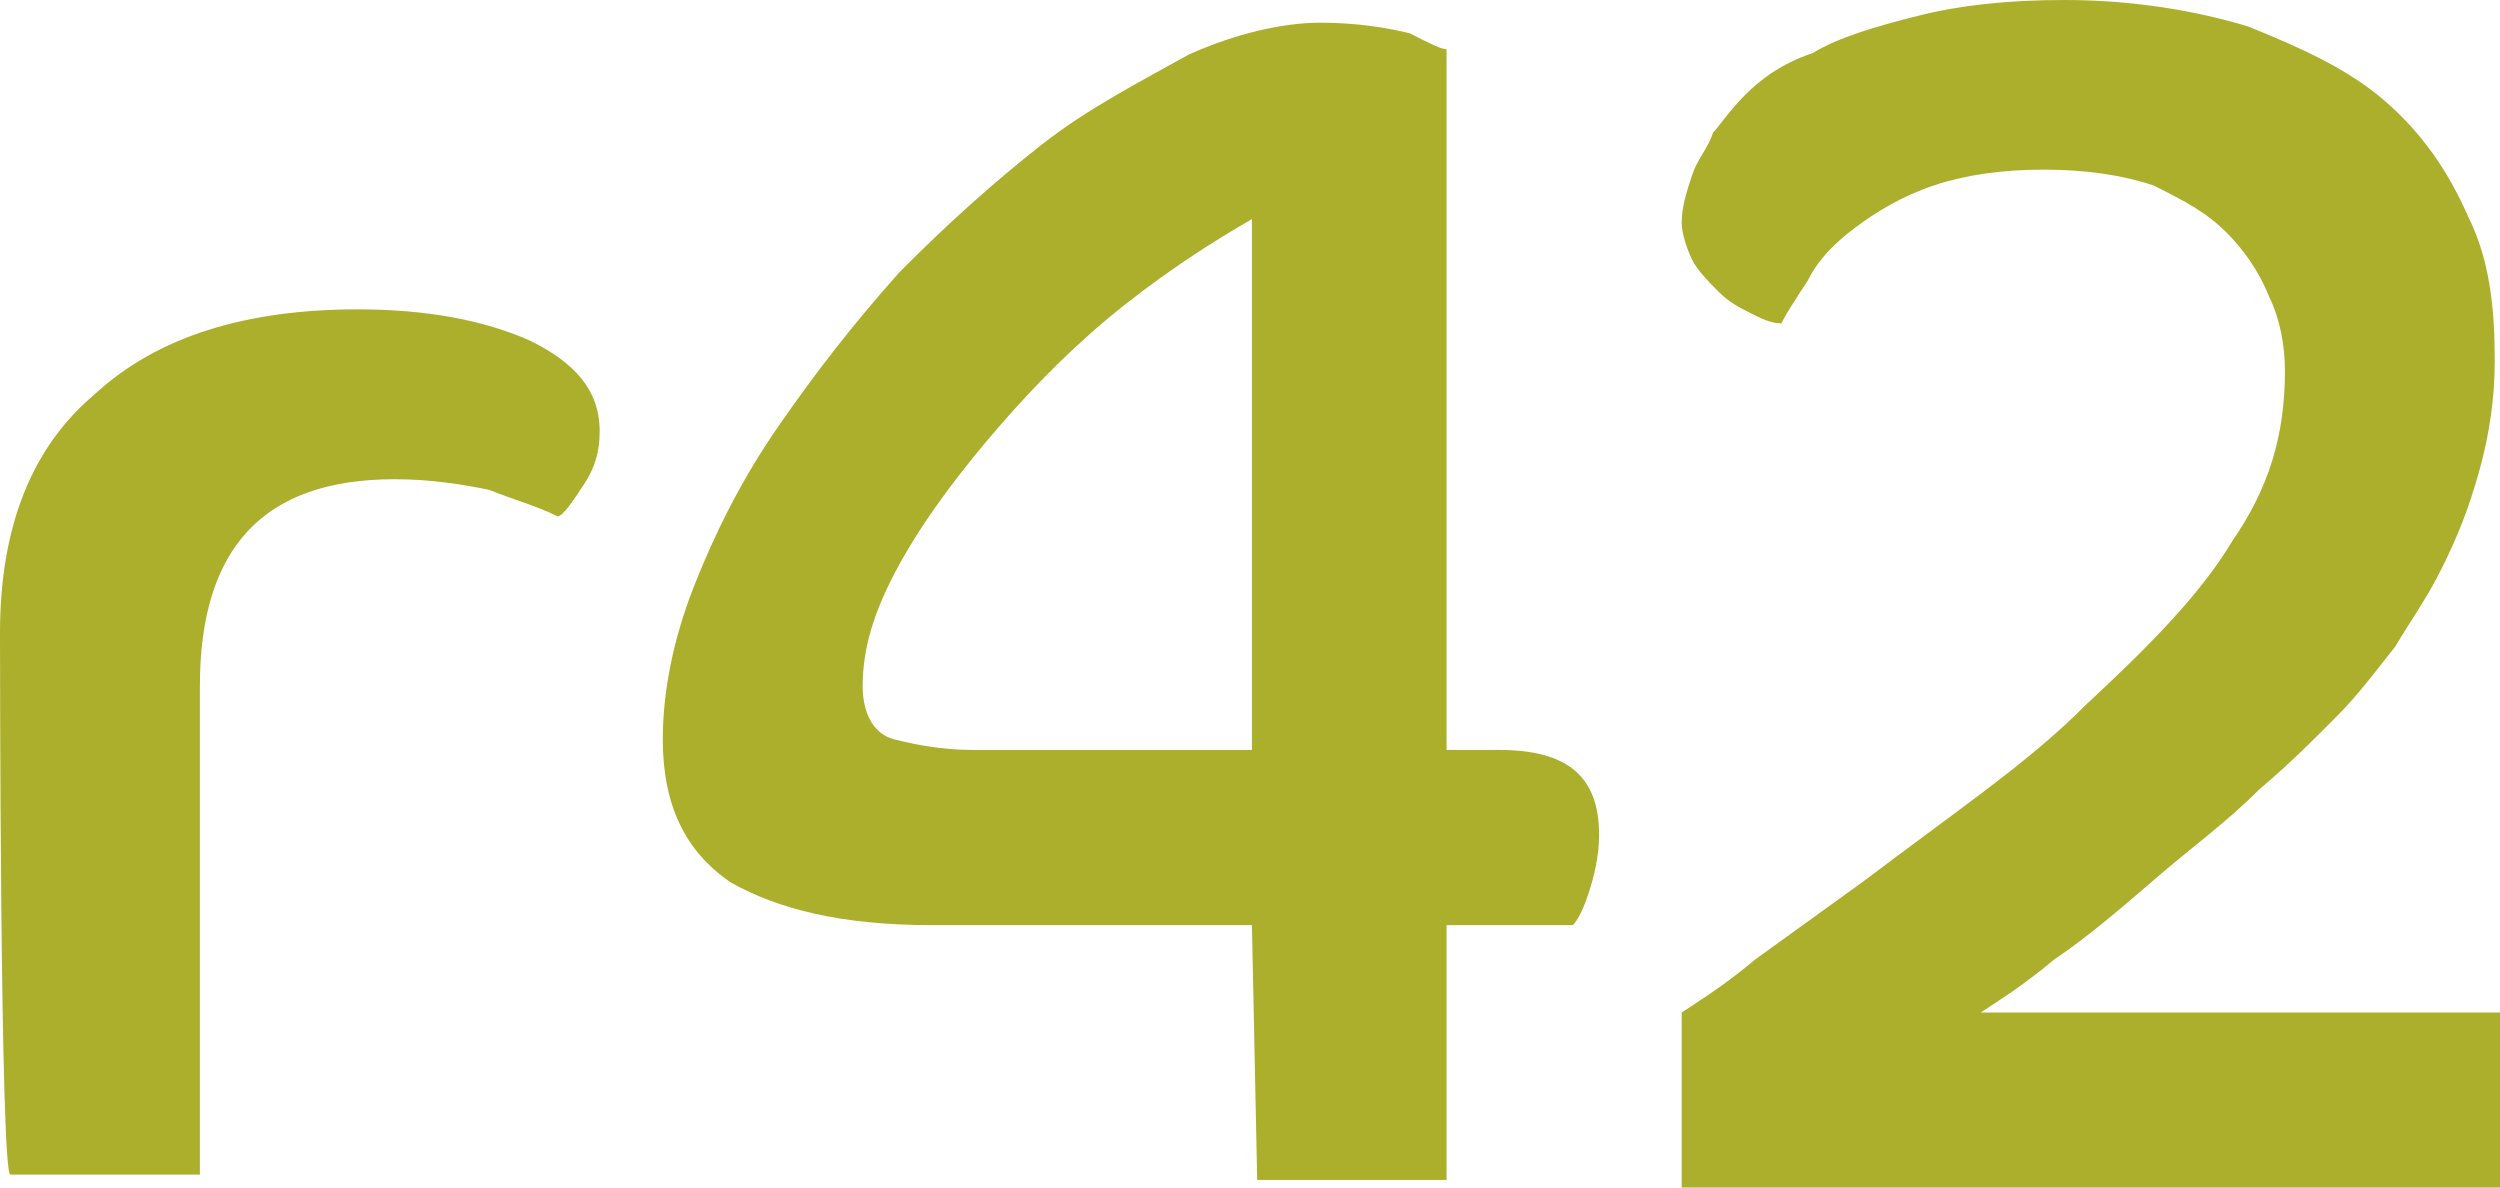 <svg xmlns="http://www.w3.org/2000/svg" width="200" height="95" viewBox="0 0 200 95">
  <path fill="#ABAF2C" d="M0 50.653C0 42.16 2.525 35.789 7.575 31.543 12.624 26.871 19.778 24.748 28.615 24.748 34.086 24.748 38.715 25.597 42.502 27.296 45.869 28.995 47.973 31.118 47.973 34.515 47.973 36.214 47.552 37.488 46.711 38.762 45.869 40.036 45.027 41.31 44.606 41.31 42.923 40.461 41.24 40.036 39.136 39.187 37.032 38.762 34.507 38.338 31.561 38.338 21.041 38.338 15.991 43.858 15.991 54.9L15.991 93.97.842 93.97C0 94.395 0 50.653 0 50.653zM100.154 74.01L74.484 74.01C67.33 74.01 62.281 72.736 58.493 70.613 54.706 68.065 53.023 64.243 53.023 59.147 53.023 55.325 53.864 51.078 55.548 46.831 57.231 42.584 59.335 38.338 62.281 34.091 65.226 29.844 68.172 26.022 71.959 21.775 75.747 17.953 79.534 14.556 83.321 11.583 87.109 8.61 91.317 6.487 95.104 4.363 98.892 2.665 102.679 1.815 105.625 1.815 108.57 1.815 111.095 2.24 112.779 2.665 114.462 3.514 115.303 3.939 115.724 3.939L115.724 59.996 119.932 59.996C125.403 59.996 127.928 62.119 127.928 66.791 127.928 68.49 127.507 70.188 127.086 71.462 126.665 72.736 126.245 73.586 125.824 74.01L115.724 74.01 115.724 94.395 100.575 94.395 100.154 74.01zM100.154 59.996L100.154 17.528C97.208 19.227 93.842 21.35 90.055 24.323 86.267 27.296 82.901 30.693 79.955 34.091 77.009 37.488 74.064 41.31 71.959 45.132 69.855 48.954 69.014 51.927 69.014 54.9 69.014 57.023 69.855 58.722 71.539 59.147 73.222 59.571 75.326 59.996 77.851 59.996L100.154 59.996zM134.535 81.004C135.793 80.156 137.892 78.884 140.41 76.763L149.222 70.402C152.58 67.857 155.517 65.737 158.874 63.192 162.231 60.647 164.749 58.527 166.848 56.406 171.883 51.741 176.08 47.5 178.598 43.259 181.535 39.018 182.794 34.777 182.794 29.688 182.794 27.567 182.375 25.446 181.535 23.75 180.696 21.629 179.437 19.933 178.178 18.661 176.5 16.964 174.821 16.116 172.303 14.844 169.785 13.996 166.848 13.571 163.49 13.571 160.133 13.571 157.196 13.996 154.678 14.844 152.16 15.692 150.062 16.964 148.383 18.237 146.704 19.509 145.445 20.781 144.606 22.478 143.767 23.75 142.928 25.022 142.508 25.871 141.669 25.871 140.829 25.446 139.99 25.022 139.151 24.598 138.311 24.174 137.472 23.326 136.633 22.478 135.793 21.629 135.374 20.781 134.954 19.933 134.535 18.661 134.535 17.812 134.535 16.54 134.954 15.268 135.374 13.996 135.793 12.723 136.633 11.875 137.052 10.603 137.472 10.179 138.311 8.906 139.57 7.634 140.829 6.362 142.508 5.089 145.026 4.241 147.124 2.969 150.062 2.121 153.419 1.272 156.776.424 160.553 0 165.169 0 170.624 0 175.66.848 179.857 2.121 184.053 3.817 187.83 5.513 190.768 8.058 193.705 10.603 195.803 13.571 197.482 17.388 199.161 20.781 199.58 24.598 199.58 28.839 199.58 31.808 199.161 34.777 198.321 37.746 197.482 40.714 196.643 42.835 195.384 45.379 194.125 47.924 192.866 49.621 191.607 51.741 189.928 53.862 188.669 55.558 186.991 57.254 185.312 58.951 183.214 61.071 180.696 63.192 178.178 65.737 175.241 67.857 172.303 70.402 169.366 72.946 166.848 75.067 164.33 76.763 161.812 78.884 159.714 80.156 158.455 81.004L200 81.004 200 95 134.535 95 134.535 81.004z"/>
</svg>
